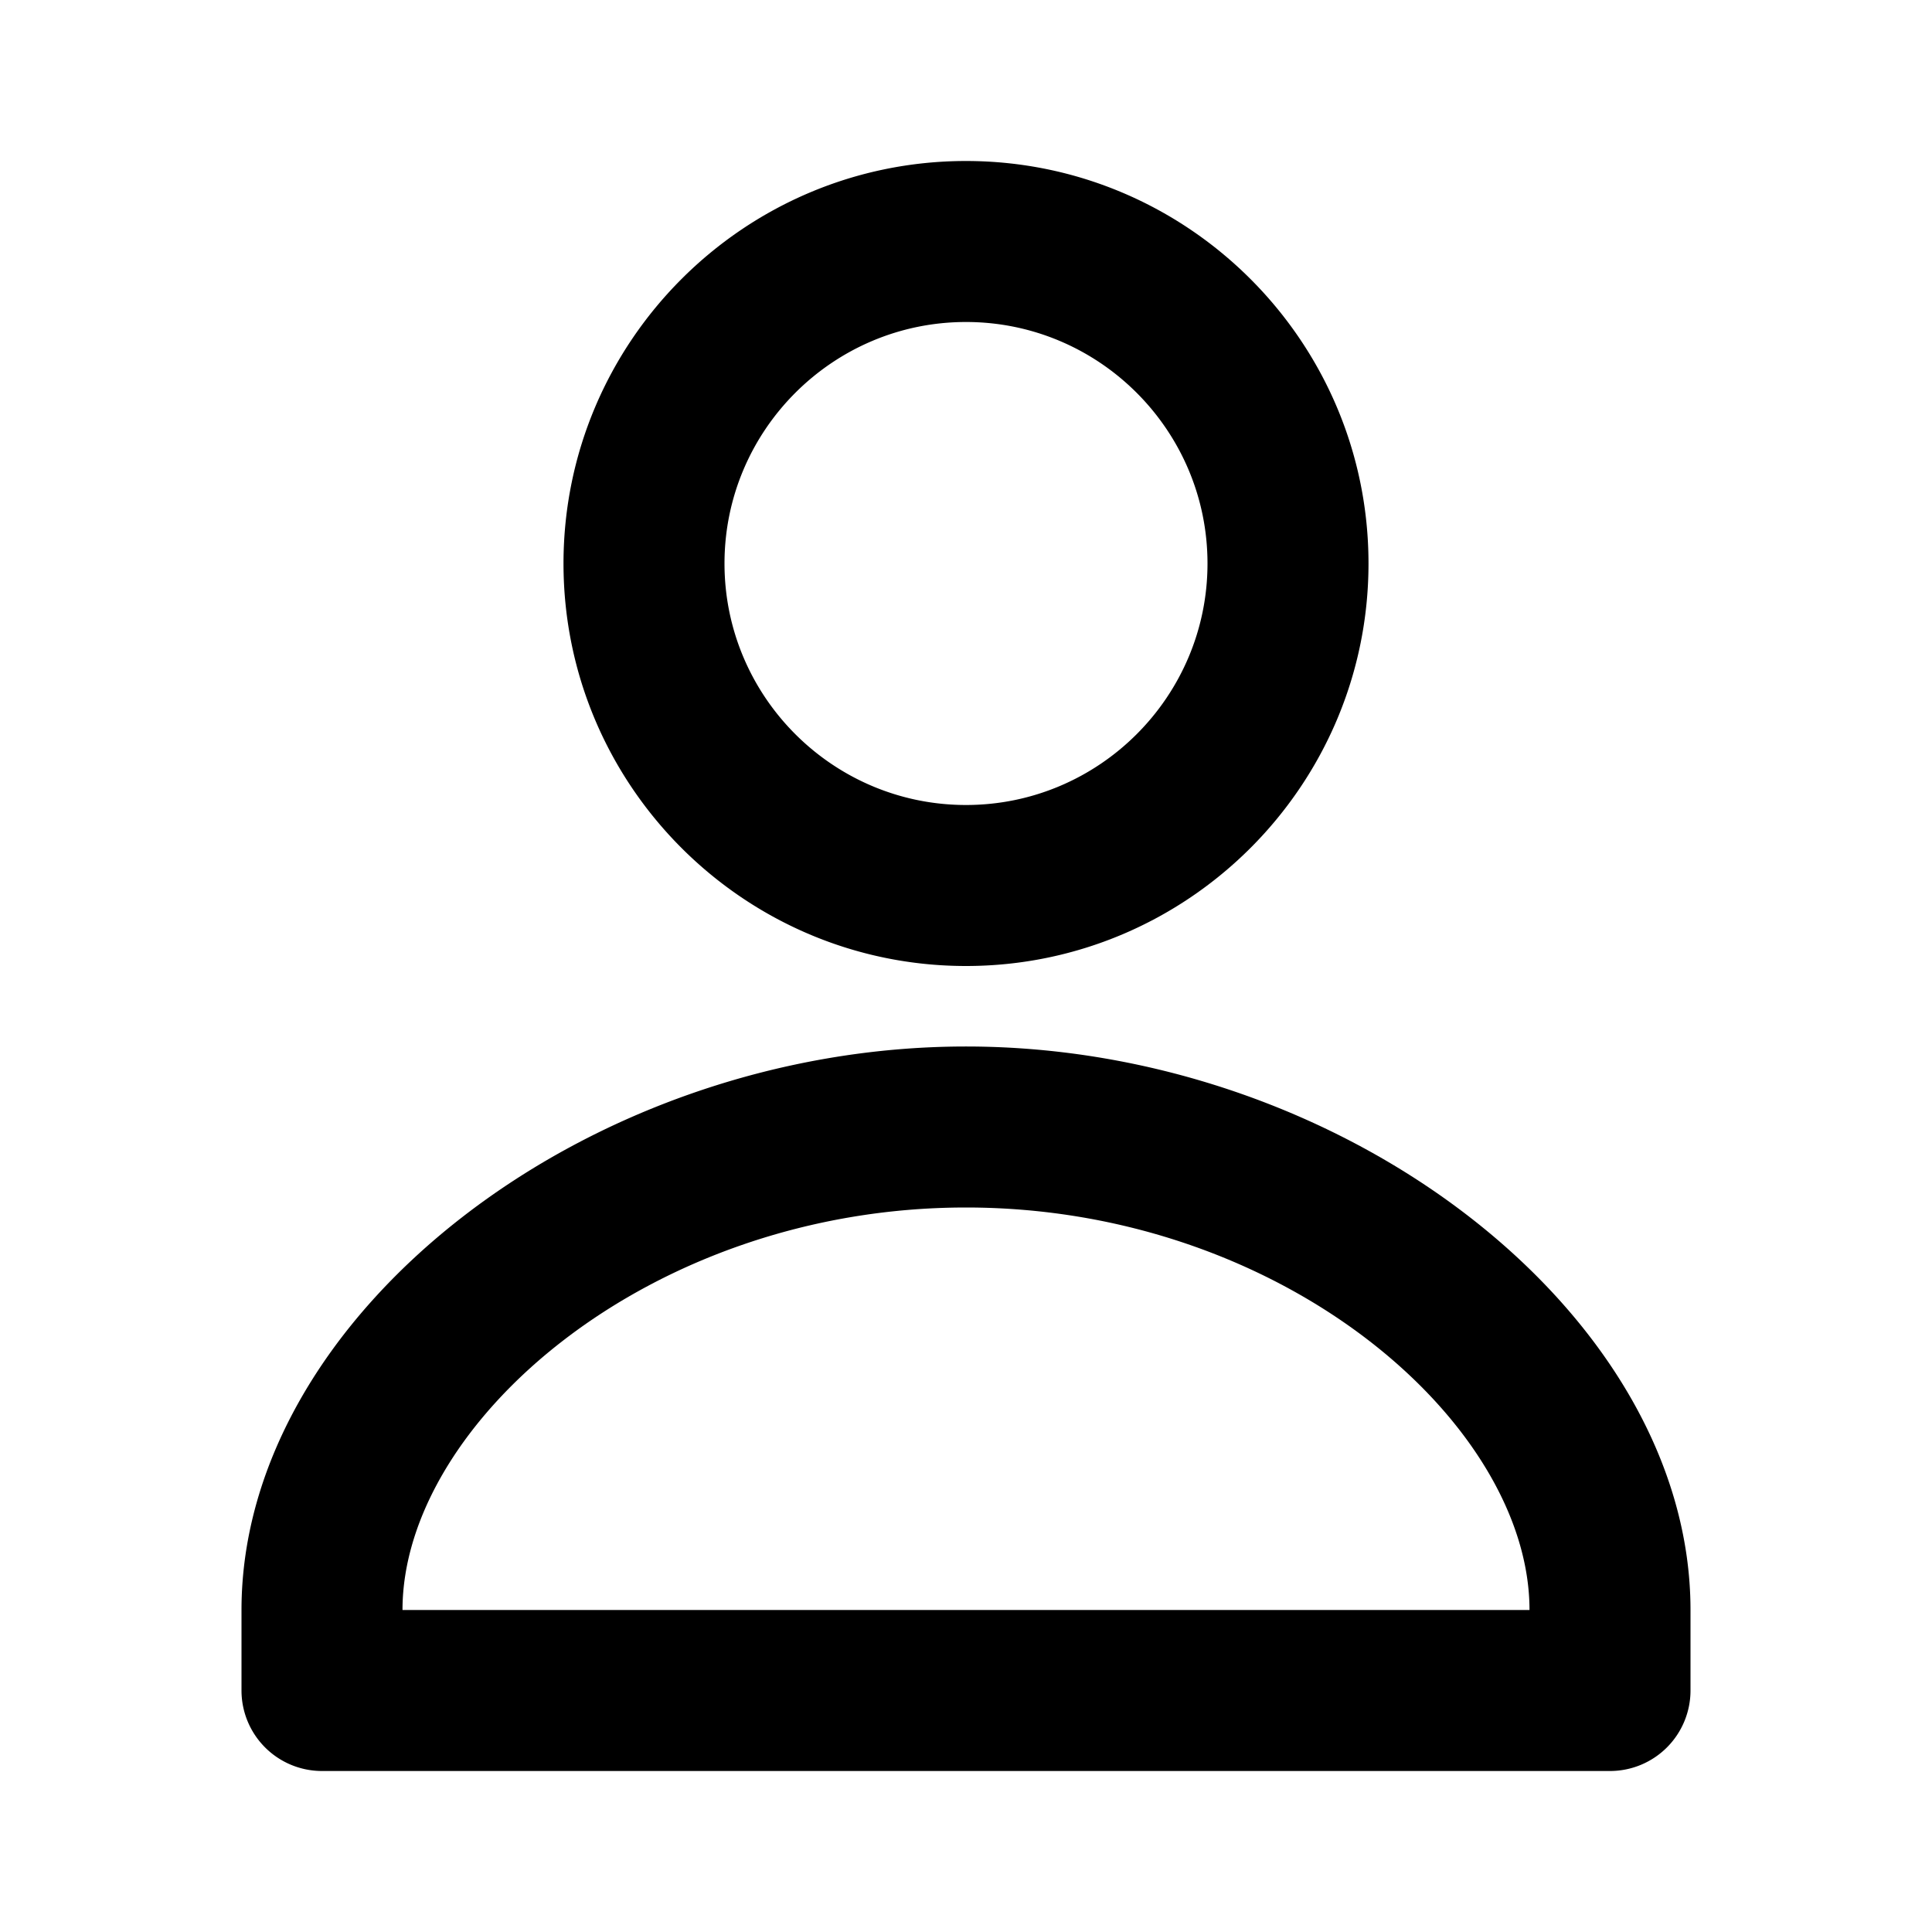 <svg xmlns="http://www.w3.org/2000/svg" width="24" height="24"><circle fill="none" cx="12" cy="7" r="3"/><path fill="none" d="M12 15c-3.942 0-7 2.688-7 5h14c0-2.312-3.058-5-7-5z"/><path d="M12 2C9.243 2 7 4.243 7 7s2.243 5 5 5 5-2.243 5-5-2.243-5-5-5zm0 8c-1.654 0-3-1.346-3-3s1.346-3 3-3 3 1.346 3 3-1.346 3-3 3zM21 21v-1c0-3.663-4.29-7-9-7s-9 3.337-9 7v1a1 1 0 0 0 1 1h16a1 1 0 0 0 1-1zM5 20c0-2.313 3.058-5 7-5s7 2.688 7 5H5z"/></svg>